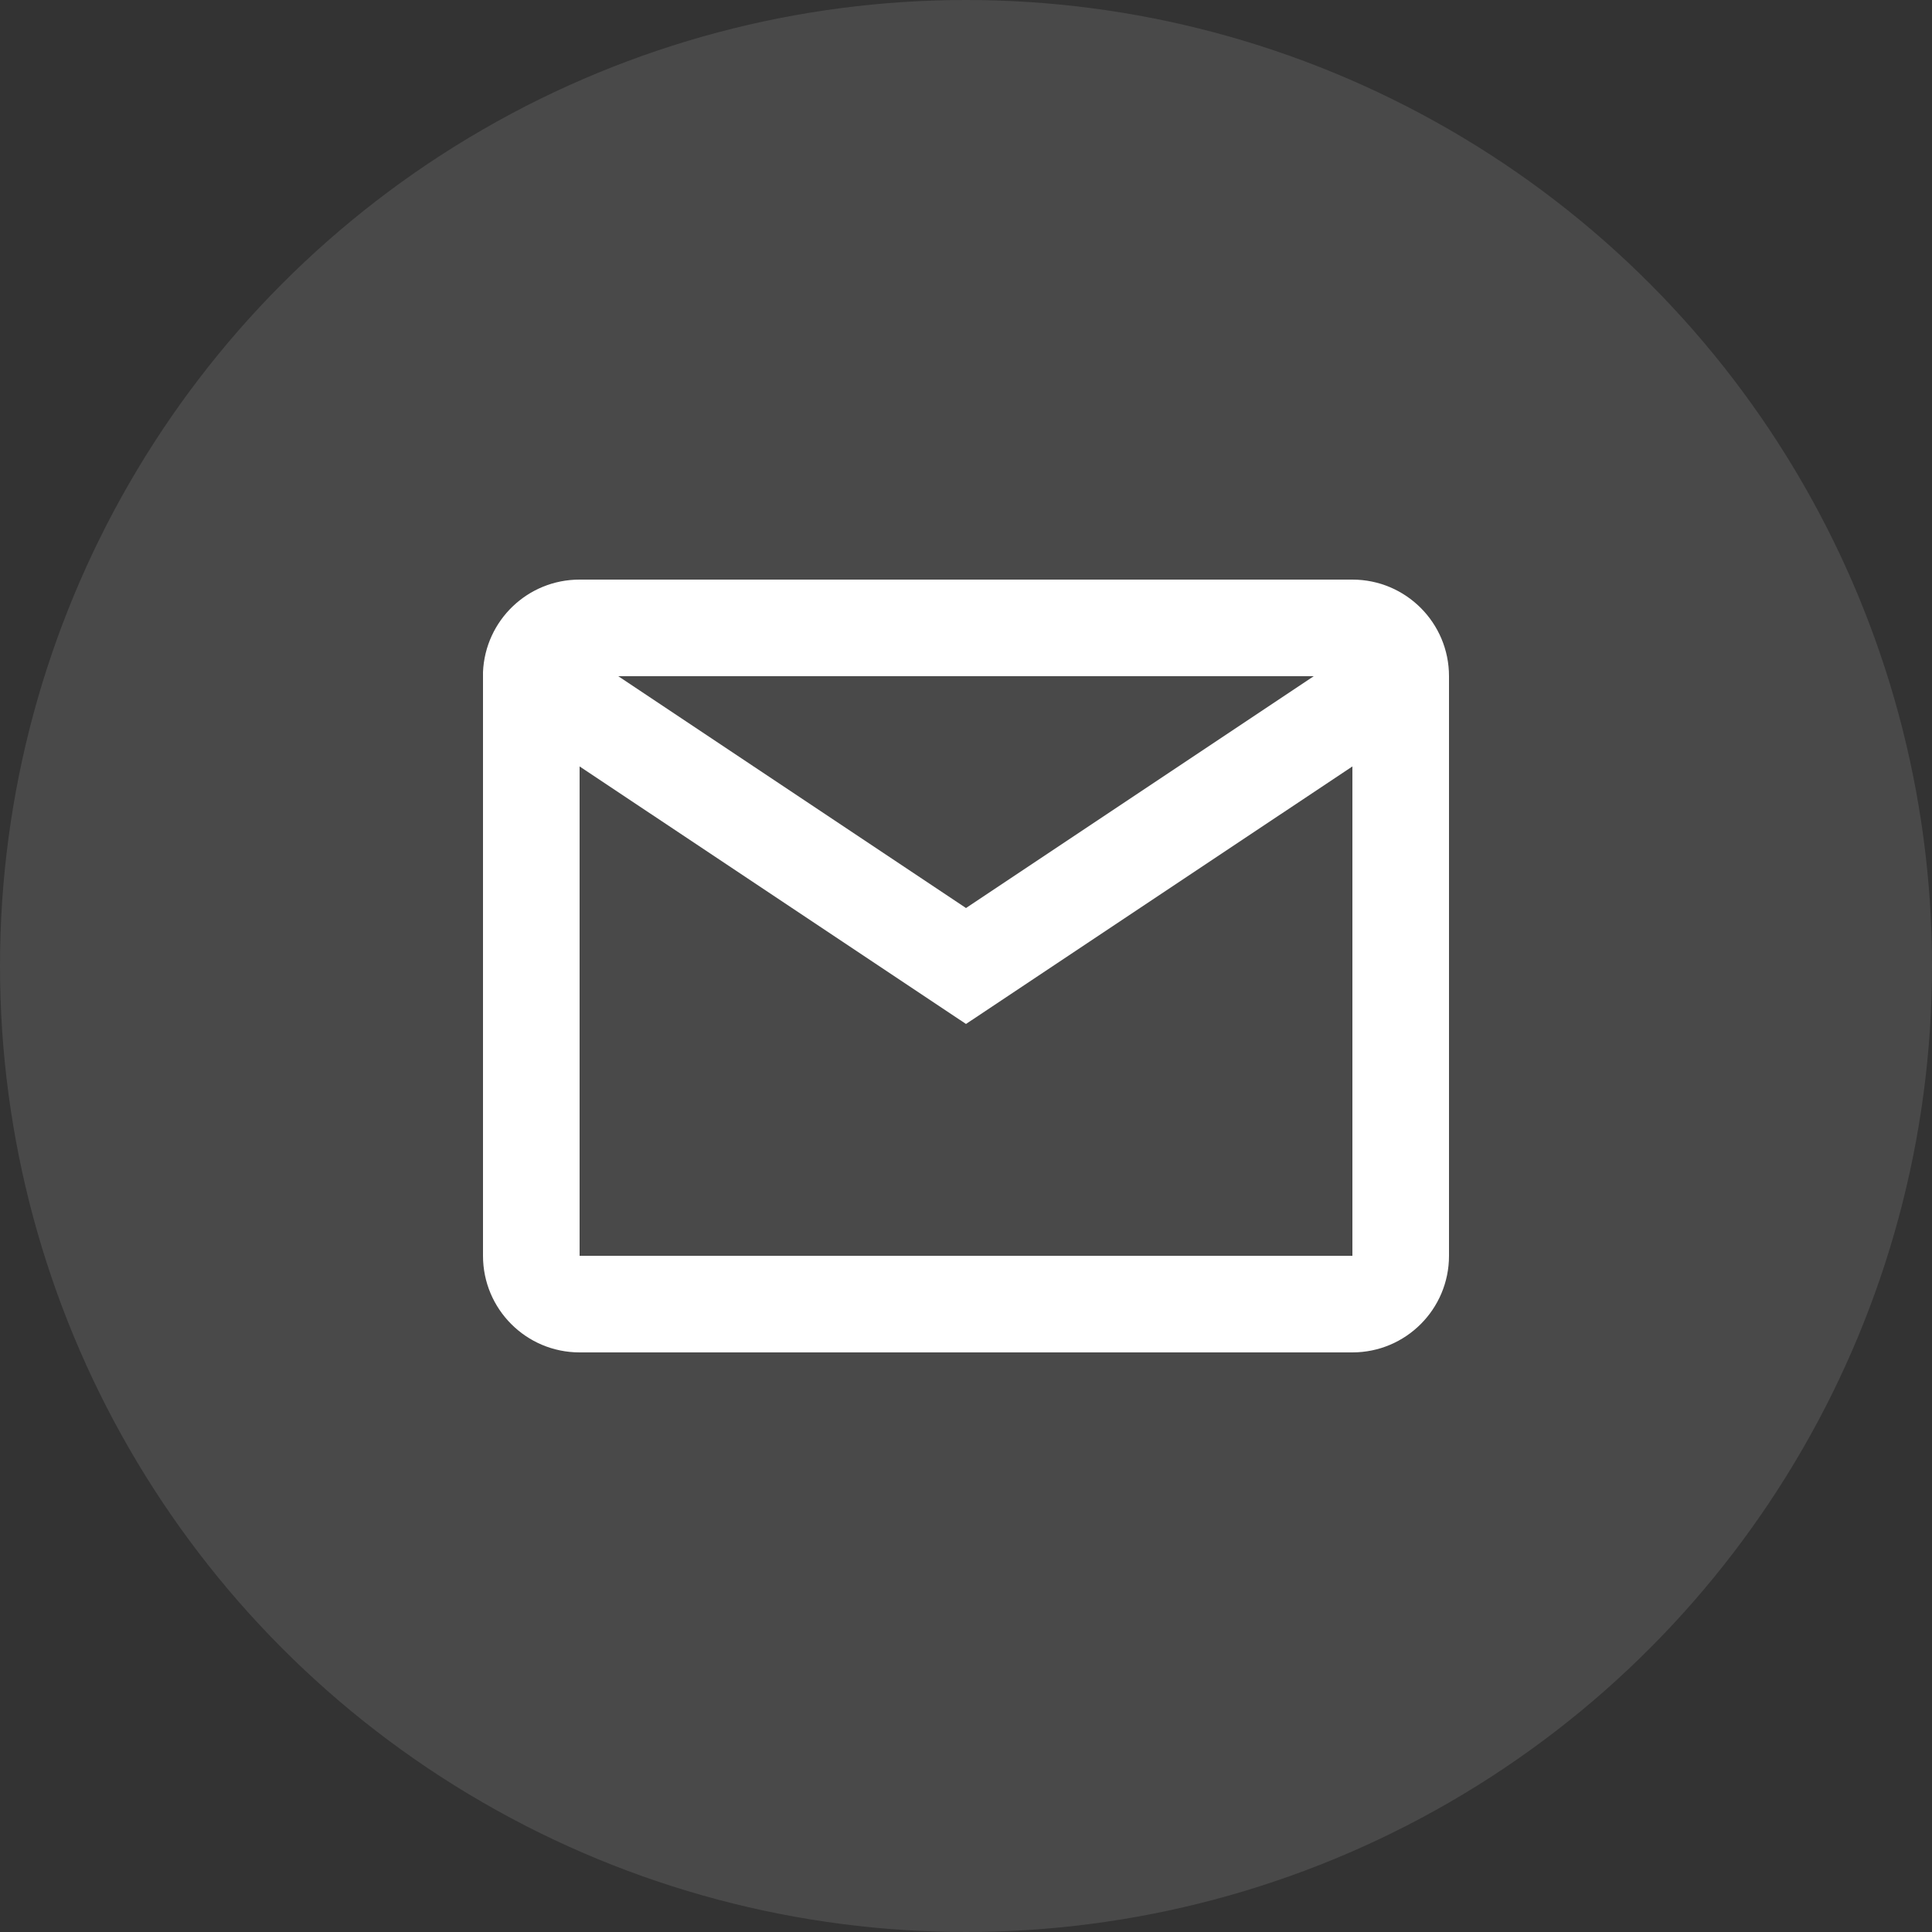 <svg width="40" height="40" viewBox="0 0 40 40" fill="none" xmlns="http://www.w3.org/2000/svg">
<rect x="0" y="0" width="40" height="40" fill="#333333" stroke="none"/>
<circle cx="20" cy="20" r="20" fill="#EAE9E9" fill-opacity="0.12"/>
<path d="M28 28H12C10.895 28 10 27.105 10 26V13.913C10.047 12.842 10.928 11.999 12 12H28C29.105 12 30 12.895 30 14V26C30 27.105 29.105 28 28 28ZM12 15.868V26H28V15.868L20 21.2L12 15.868ZM12.8 14L20 18.8L27.2 14H12.8Z" fill="white"/>
</svg>
